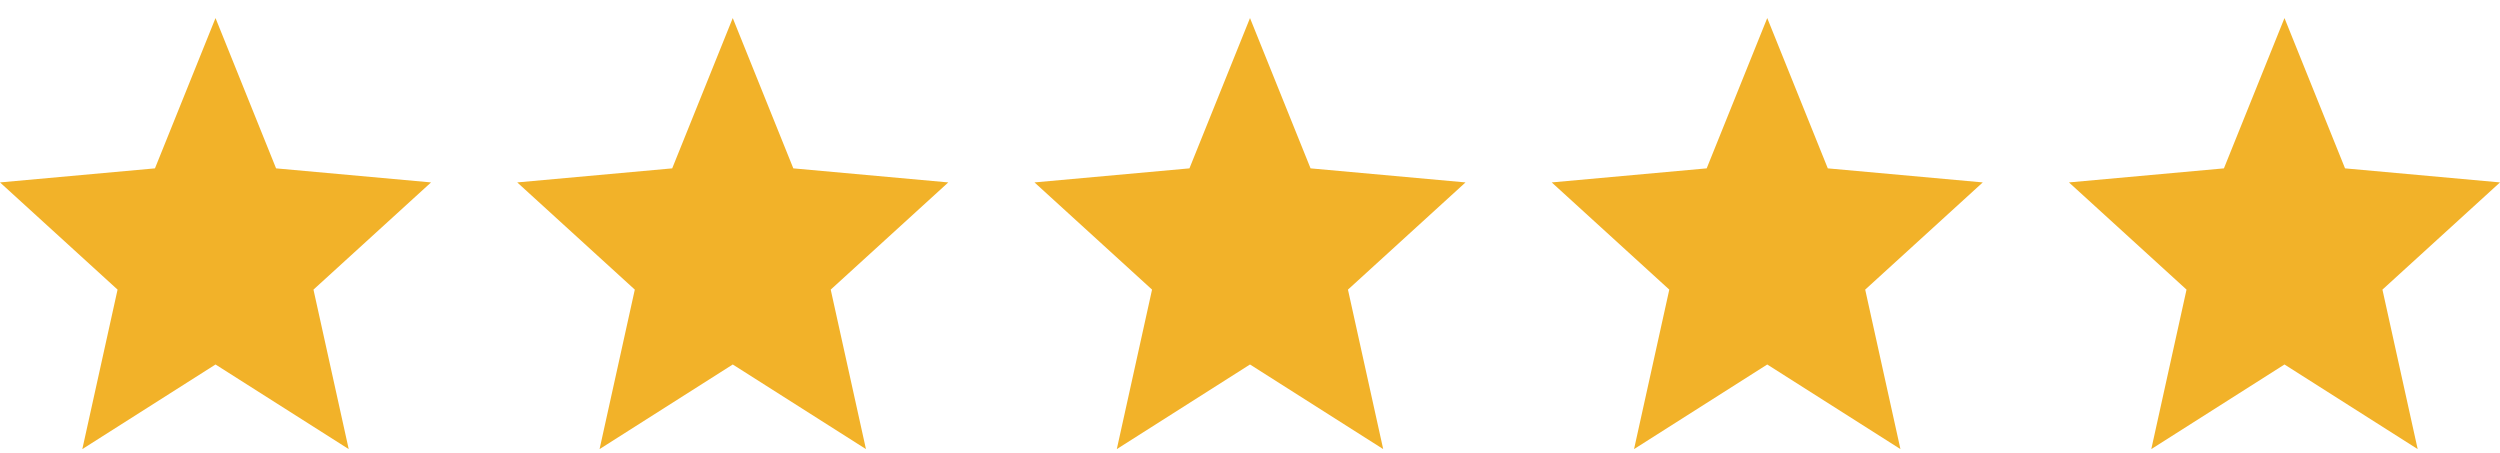 <svg width="116" height="21" viewBox="0 0 116 21" fill="none" xmlns="http://www.w3.org/2000/svg">
<path d="M10 16.912L16.18 20.838L14.545 13.438L20 8.464L12.81 7.812L10 0.838L7.19 7.812L0 8.464L5.455 13.438L3.82 20.838L10 16.912Z" fill="#F2B229"/>
<path d="M34 16.912L40.18 20.838L38.545 13.438L44 8.464L36.81 7.812L34 0.838L31.19 7.812L24 8.464L29.455 13.438L27.82 20.838L34 16.912Z" fill="#F2B229"/>
<path d="M58 16.912L64.18 20.838L62.545 13.438L68 8.464L60.81 7.812L58 0.838L55.19 7.812L48 8.464L53.455 13.438L51.82 20.838L58 16.912Z" fill="#F2B229"/>
<path d="M82 16.912L88.18 20.838L86.545 13.438L92 8.464L84.81 7.812L82 0.838L79.19 7.812L72 8.464L77.455 13.438L75.82 20.838L82 16.912Z" fill="#F2B229"/>
<path d="M106 16.912L112.18 20.838L110.545 13.438L116 8.464L108.81 7.812L106 0.838L103.19 7.812L96 8.464L101.455 13.438L99.82 20.838L106 16.912Z" fill="#F2B229"/>
</svg>
